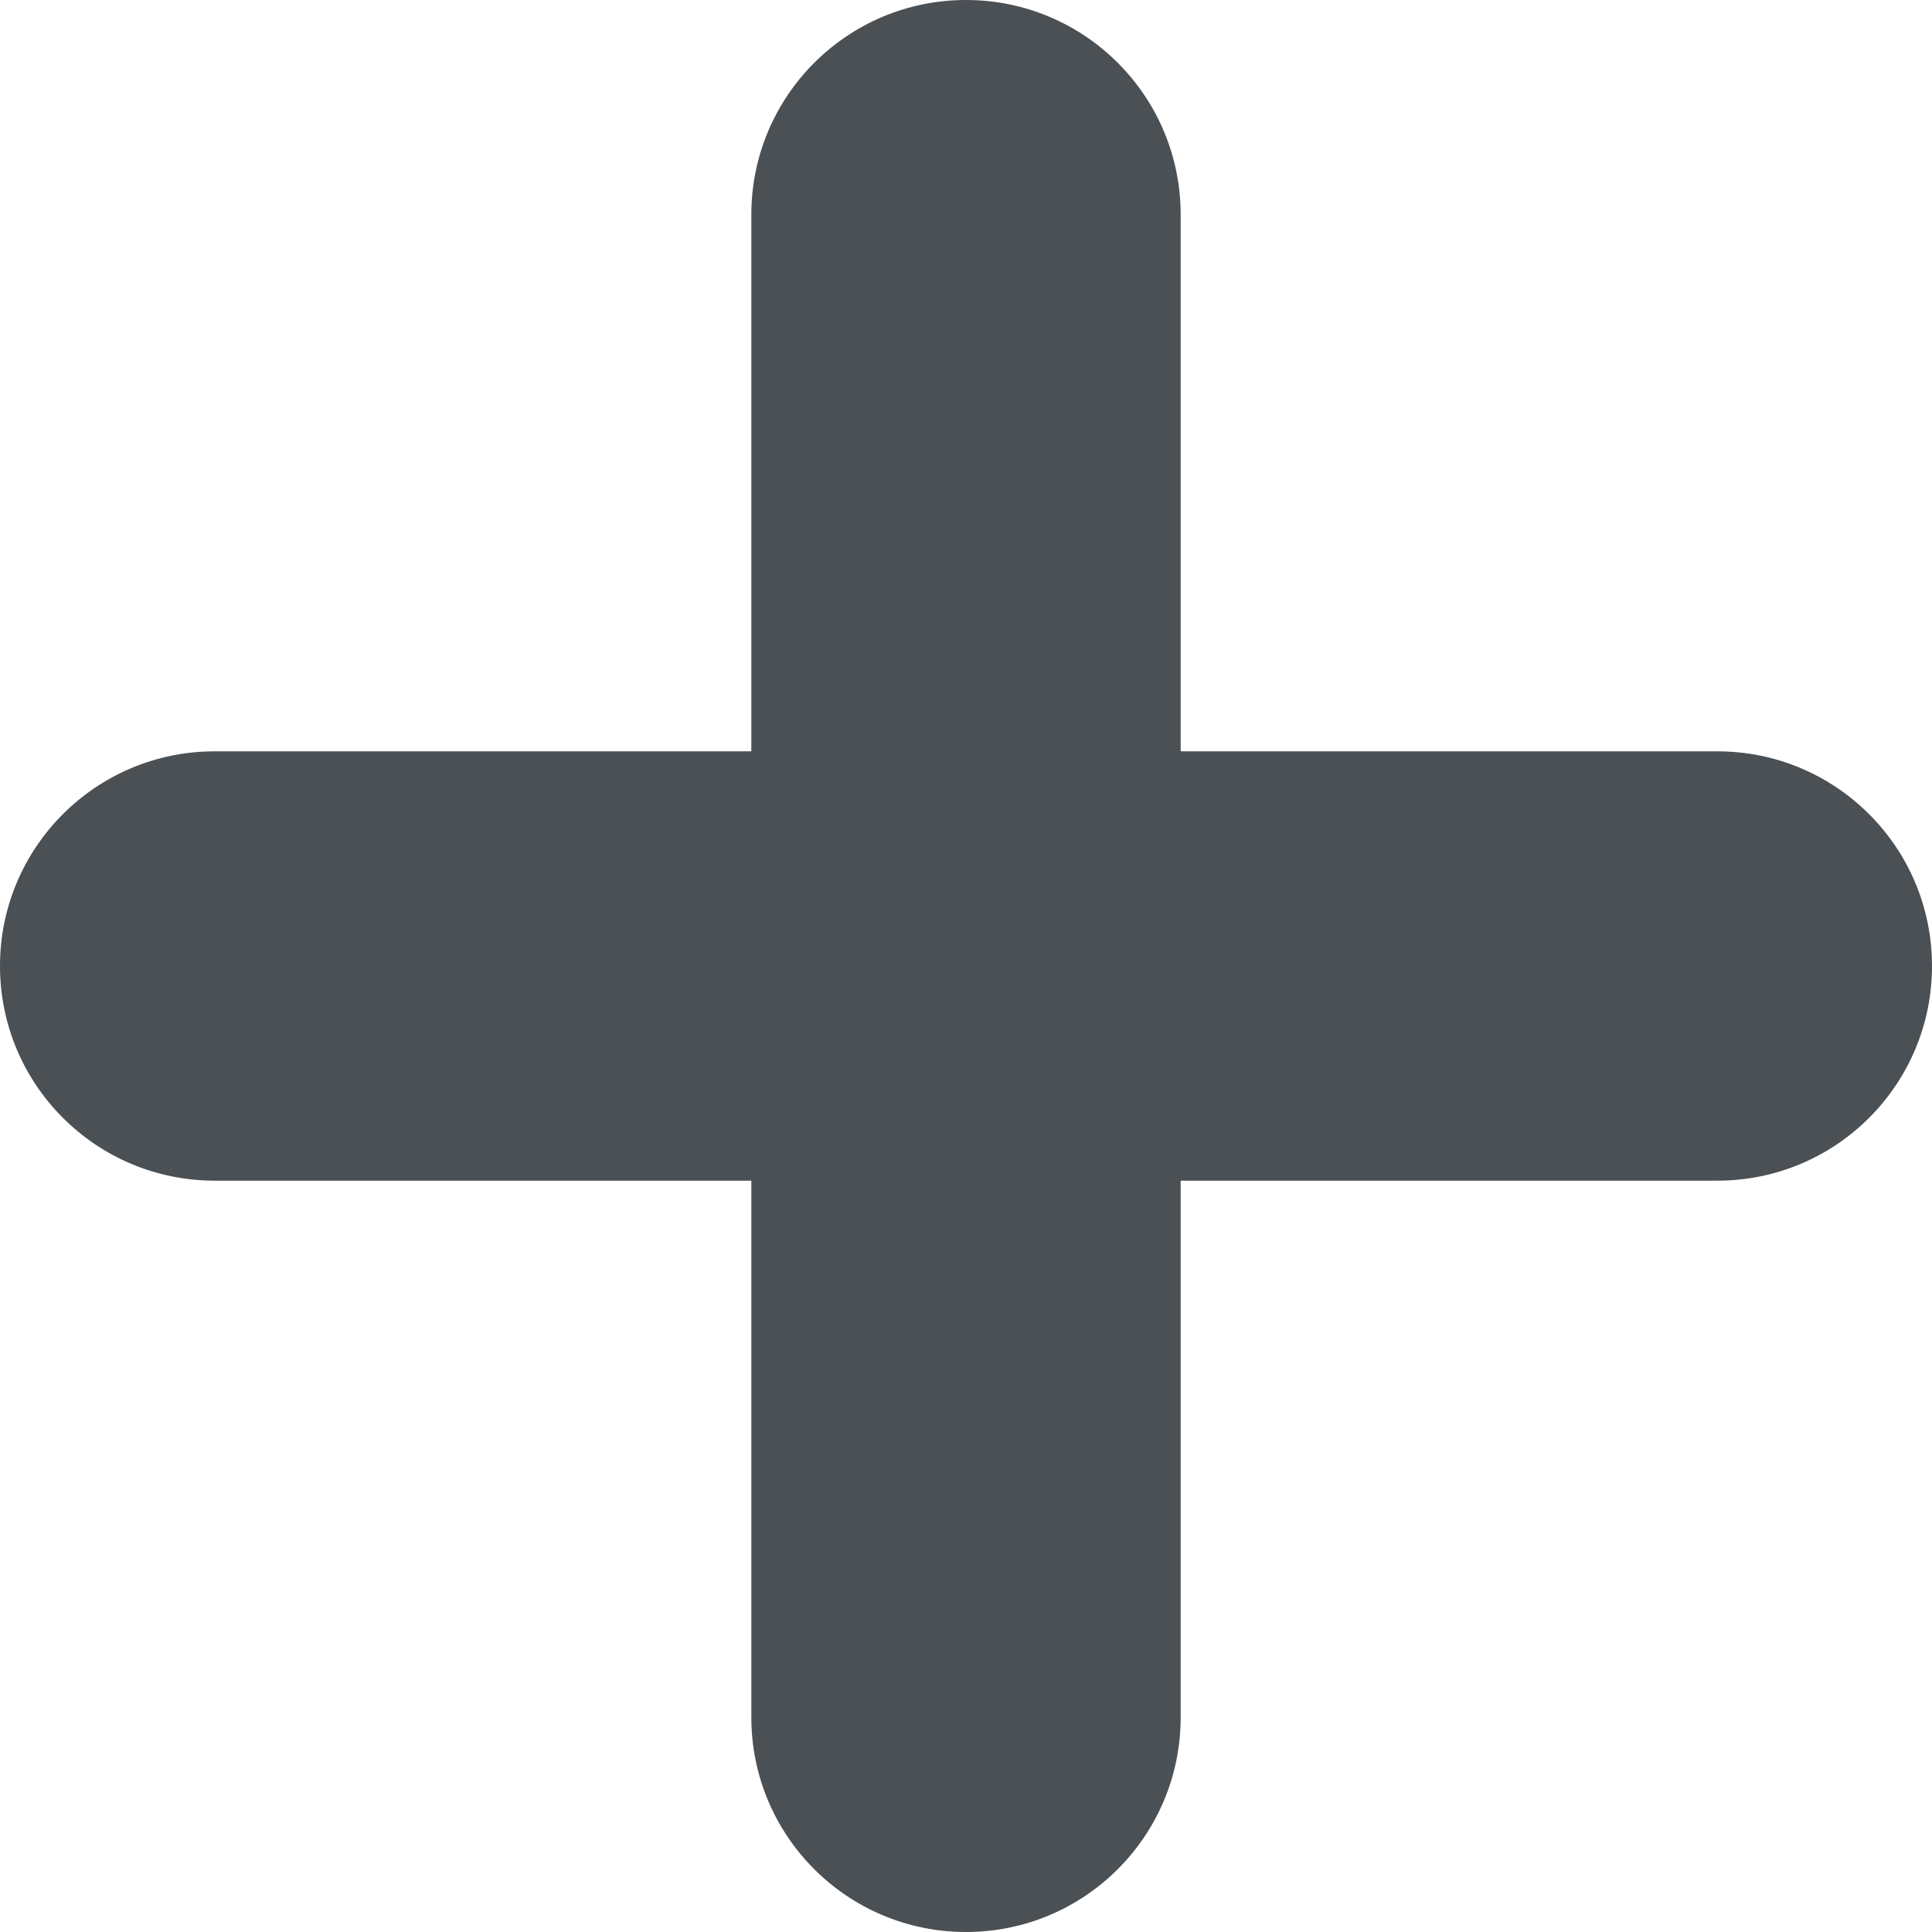 <svg width="18" height="18" viewBox="0 0 18 18" fill="none" xmlns="http://www.w3.org/2000/svg">
<path fill-rule="evenodd" clip-rule="evenodd" d="M11 2C11 0.895 10.105 0 9 0C7.895 0 7 0.895 7 2V7L2 7C0.895 7 0 7.895 0 9C0 10.105 0.895 11 2 11H7V16C7 17.105 7.895 18 9 18C10.105 18 11 17.105 11 16V11H16C17.105 11 18 10.105 18 9C18 7.895 17.105 7 16 7L11 7V2Z" fill="#4B5054"/>
</svg>
